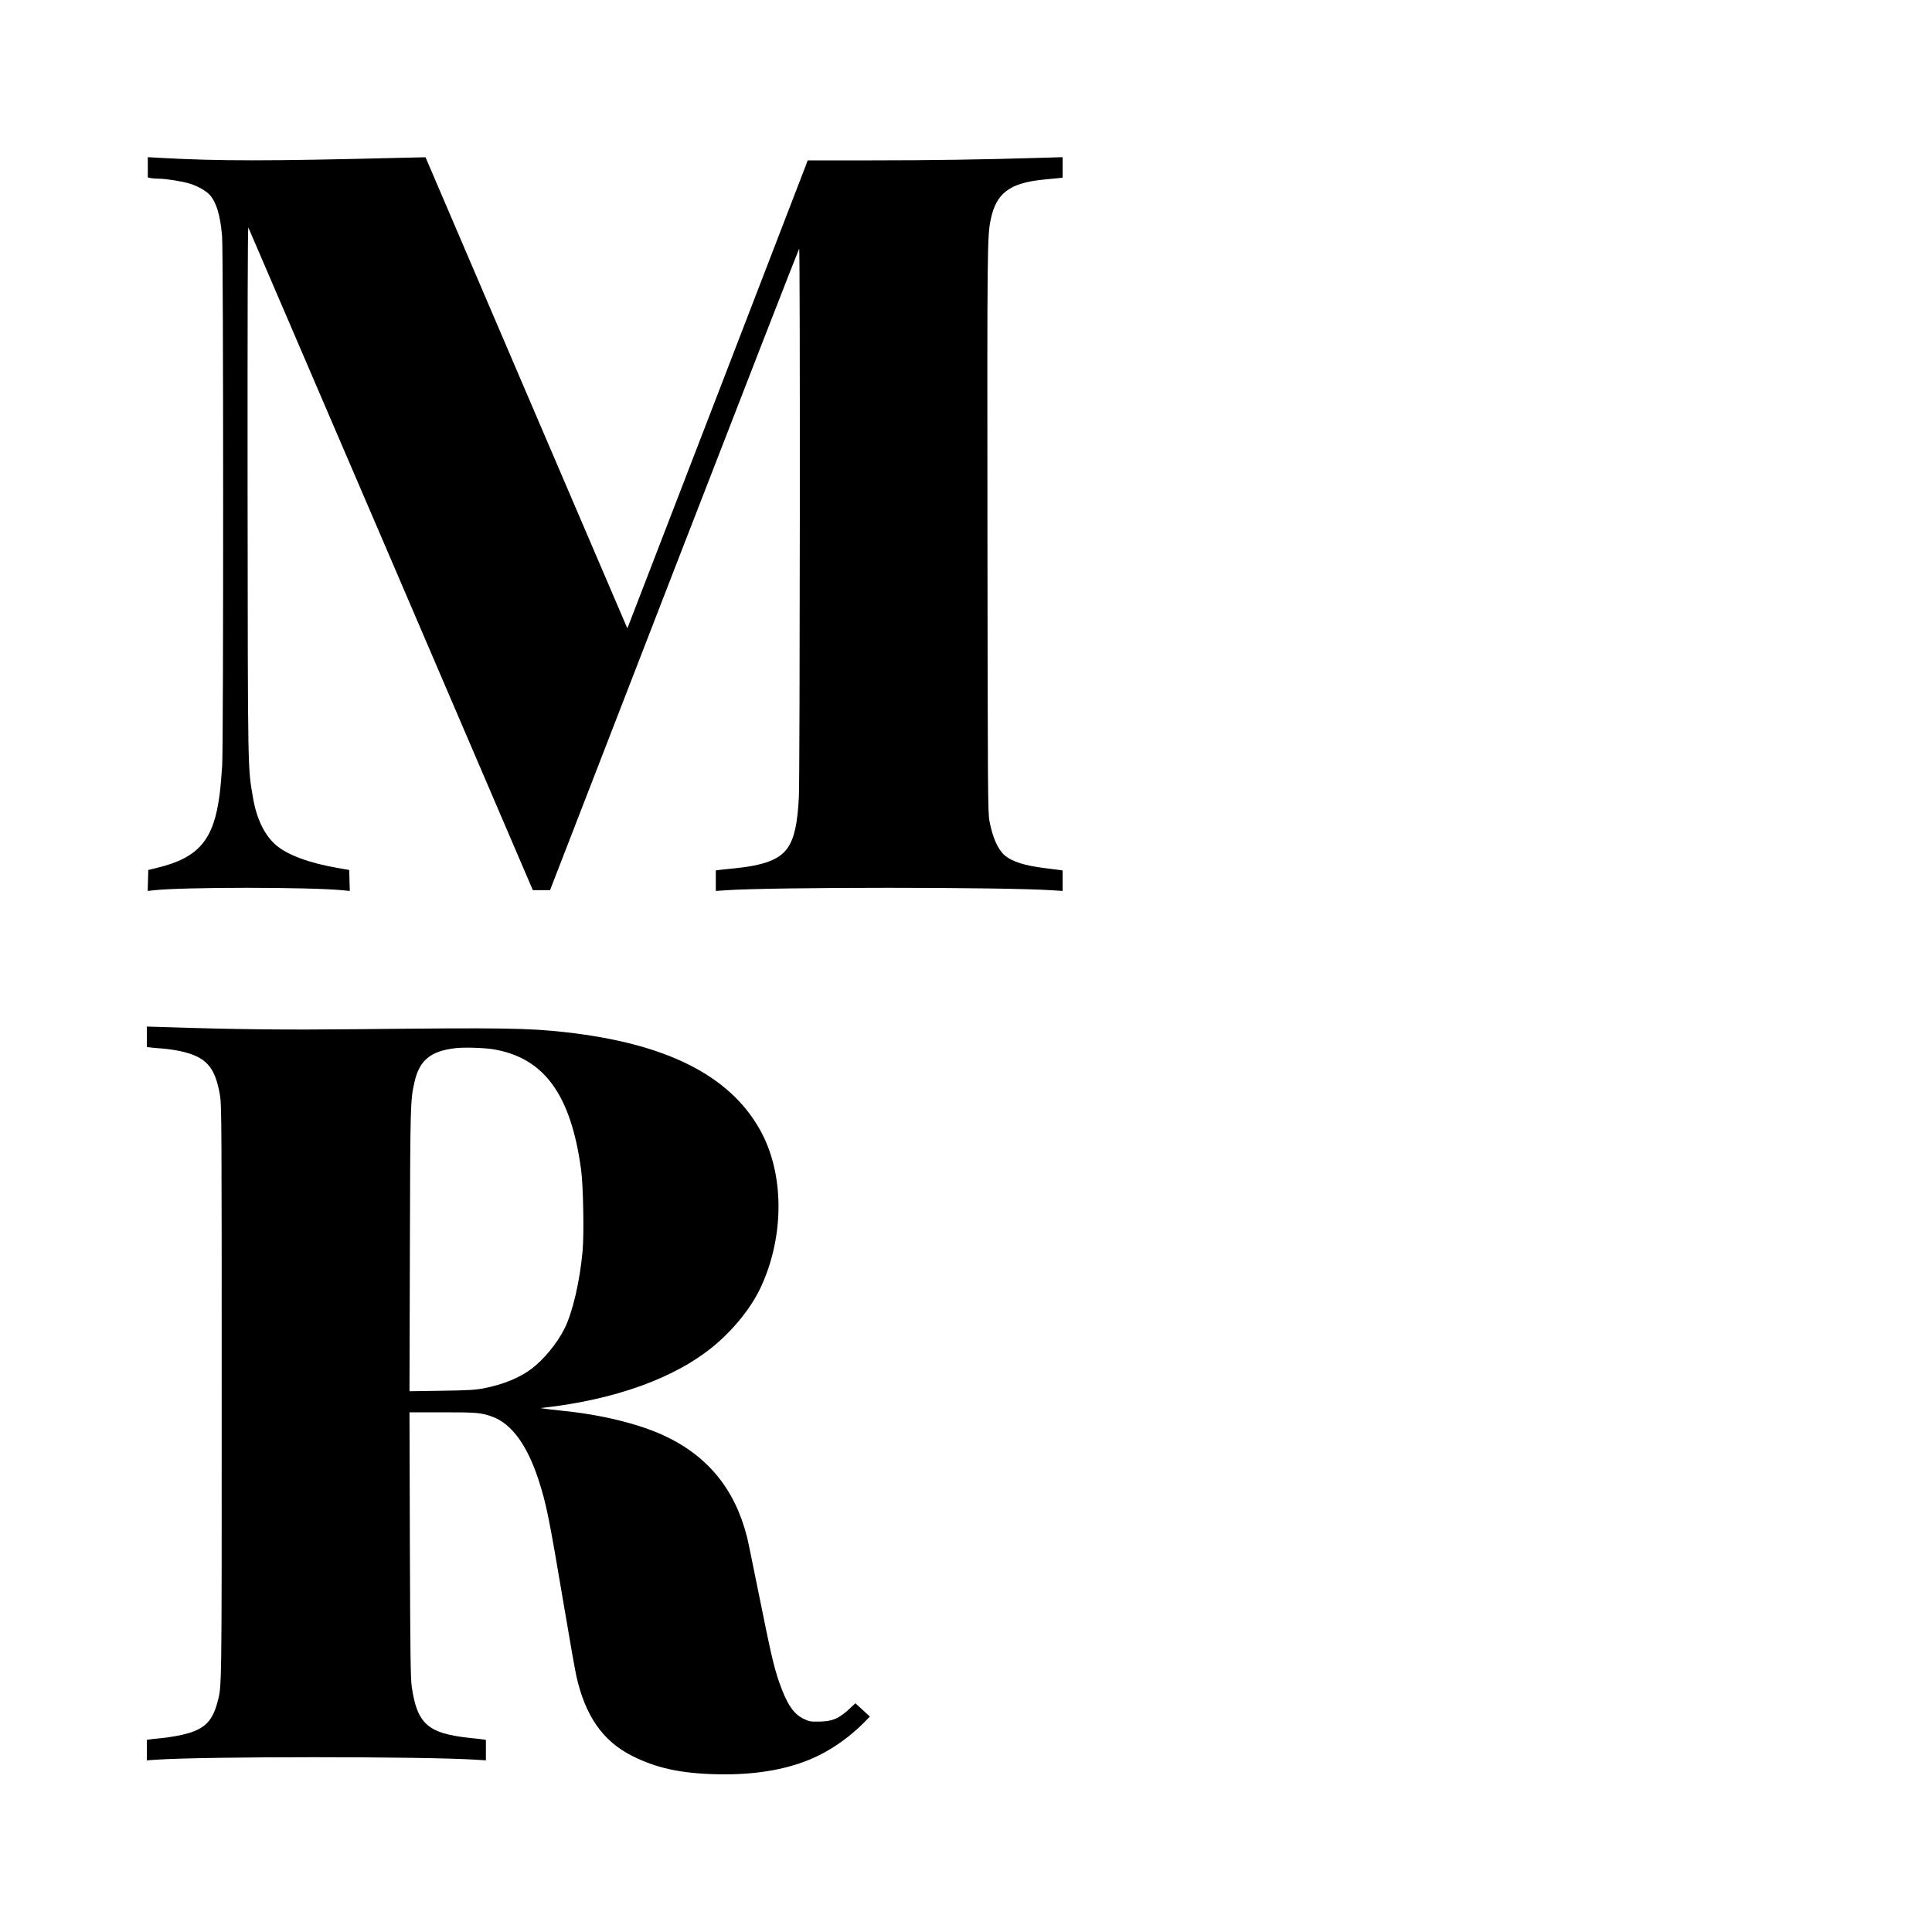<svg version="1" xmlns="http://www.w3.org/2000/svg" width="2666.667" height="2666.667" viewBox="0 0 2000 2000"><path d="M153 173.2v10.5l3.1.7c1.7.3 5.5.6 8.3.6 7.3 0 23.9 2.6 32.1 5.1 8.3 2.5 17.3 7.7 21.1 12.2 6.6 7.8 10.5 21 12.3 42.2 1.4 16.1 1.5 524.3.1 548-.6 9.3-1.7 22.6-2.6 29.5-6 47.6-21.7 66-64.9 76.4l-9 2.2-.3 10.8-.3 10.9 6.3-.7c30.8-3.4 160.6-3.4 195.6 0l7.3.7-.3-10.8-.3-10.9-12.5-2.2c-29.3-5.1-52.1-13.6-63.7-23.9-11.6-10.2-19.7-27.1-23.3-48.2-5.6-32.5-5.4-20.5-5.7-318.3-.1-180.5.1-273.8.8-272.5.5 1.1 67 155.9 147.8 344l146.7 342h17.8l128.5-331.7c70.7-182.4 128.9-332 129.4-332.4 1.1-1.1.8 544.7-.3 567.4-1.4 27.8-4.7 42.8-11.6 52.9-8.3 12.1-24.5 18.2-55.9 21.3-6.6.6-13.5 1.4-15.2 1.6l-3.3.5v21.2l10.3-.7c50.1-3.4 285-3.4 338 0l10.7.7v-21.2l-3.2-.5c-1.8-.2-8.9-1.1-15.8-2-20.5-2.6-33.1-6.6-40.8-13-7.1-6-12.7-18.6-15.9-35.6-1.7-8.9-1.8-27.2-2.1-300.5-.3-295.7-.2-304.9 3.4-322.3 5.6-27.3 19.6-37.8 54.8-41.3 6.1-.6 13-1.3 15.4-1.5l4.2-.5v-21.2l-23.2.7c-60.7 1.8-112.8 2.6-174 2.6h-66.7l-1.9 5.2c-4 10.5-182 472.4-183.4 475.8l-1.4 3.4-104.5-243.8-104.4-243.8-27 .6c-136.5 3.4-186 3.4-248.2 0l-12.3-.7v10.5zM152 1073.3v10.6l4.3.5c2.3.3 8 .8 12.7 1.1 4.7.4 12.3 1.5 17 2.5 27.5 5.9 36.7 16.2 41.8 46.3 1.6 9.5 1.7 31.5 1.7 307.2 0 314.8.2 303.7-4.6 321.3-4.8 17.9-12.4 26-29.2 31.2-7.2 2.2-20.1 4.6-30.2 5.5-3.8.3-8.5.8-10.2 1.1l-3.3.5v21.2l10.3-.7c50.1-3.4 275.2-3.4 329.5 0l11.2.7v-21.2l-3.2-.5c-1.8-.2-8.2-1-14.3-1.6-42.4-4.6-53.6-14.4-59.2-52.5-1.3-8.4-1.6-32.6-2-147.3l-.4-137.2h33.9c35.6 0 40.4.4 51.7 4.5 20 7.2 36.3 29.5 48 65.5 8.2 25.4 10.7 37.8 26.6 132 5.5 32.7 11.1 64.6 12.5 70.9 9.3 41.5 27.4 67.5 57.8 82.8 25 12.6 49.8 18 86.6 19 42.6 1.1 78.8-5.6 107-19.7 16.5-8.2 32.9-20.2 46-33.4l6.5-6.6-7.5-6.9-7.5-6.9-5 4.7c-11.8 11.2-18.8 14.2-33.1 14.3-8.6.1-9.8-.1-15.9-3.1-10.4-5.2-17.1-15.4-25-38-5.4-15.8-8.4-28.5-20.5-88.6-6.1-30.2-11.7-57.6-12.6-61-12.6-50.3-41.2-84.9-87.1-105.9-26.2-11.9-63.9-21.1-103.3-25.1-9.1-.9-18.1-2-20-2.3l-3.5-.6 3-.3c75.1-8.5 137.2-31.1 177.2-64.6 20.6-17.3 38.3-39.6 47.9-60.2 24.7-53.2 24.4-118-.9-163-31.5-56.3-96.9-89.2-200.7-100.9-38.4-4.4-67-4.8-213.5-3.2-77 .8-127.2.3-200.2-2.1l-20.3-.6v10.6zm358 12.8c52.9 8.5 80.9 46.5 91.5 124.4 2.3 16.2 3.2 66.7 1.6 84.6-2.9 31.6-10.3 63.4-18.8 80.4-7.7 15.3-21.3 31.8-34.2 41.6-12.5 9.3-29.1 16.1-49.4 20.1-8.5 1.6-15.7 2.1-43.5 2.5l-33.3.5.4-145.8c.4-151.8.5-155.4 4.7-173.9 5-22.7 16.4-32.3 42-35.4 8.5-1.1 29.3-.5 39 1z"/></svg>